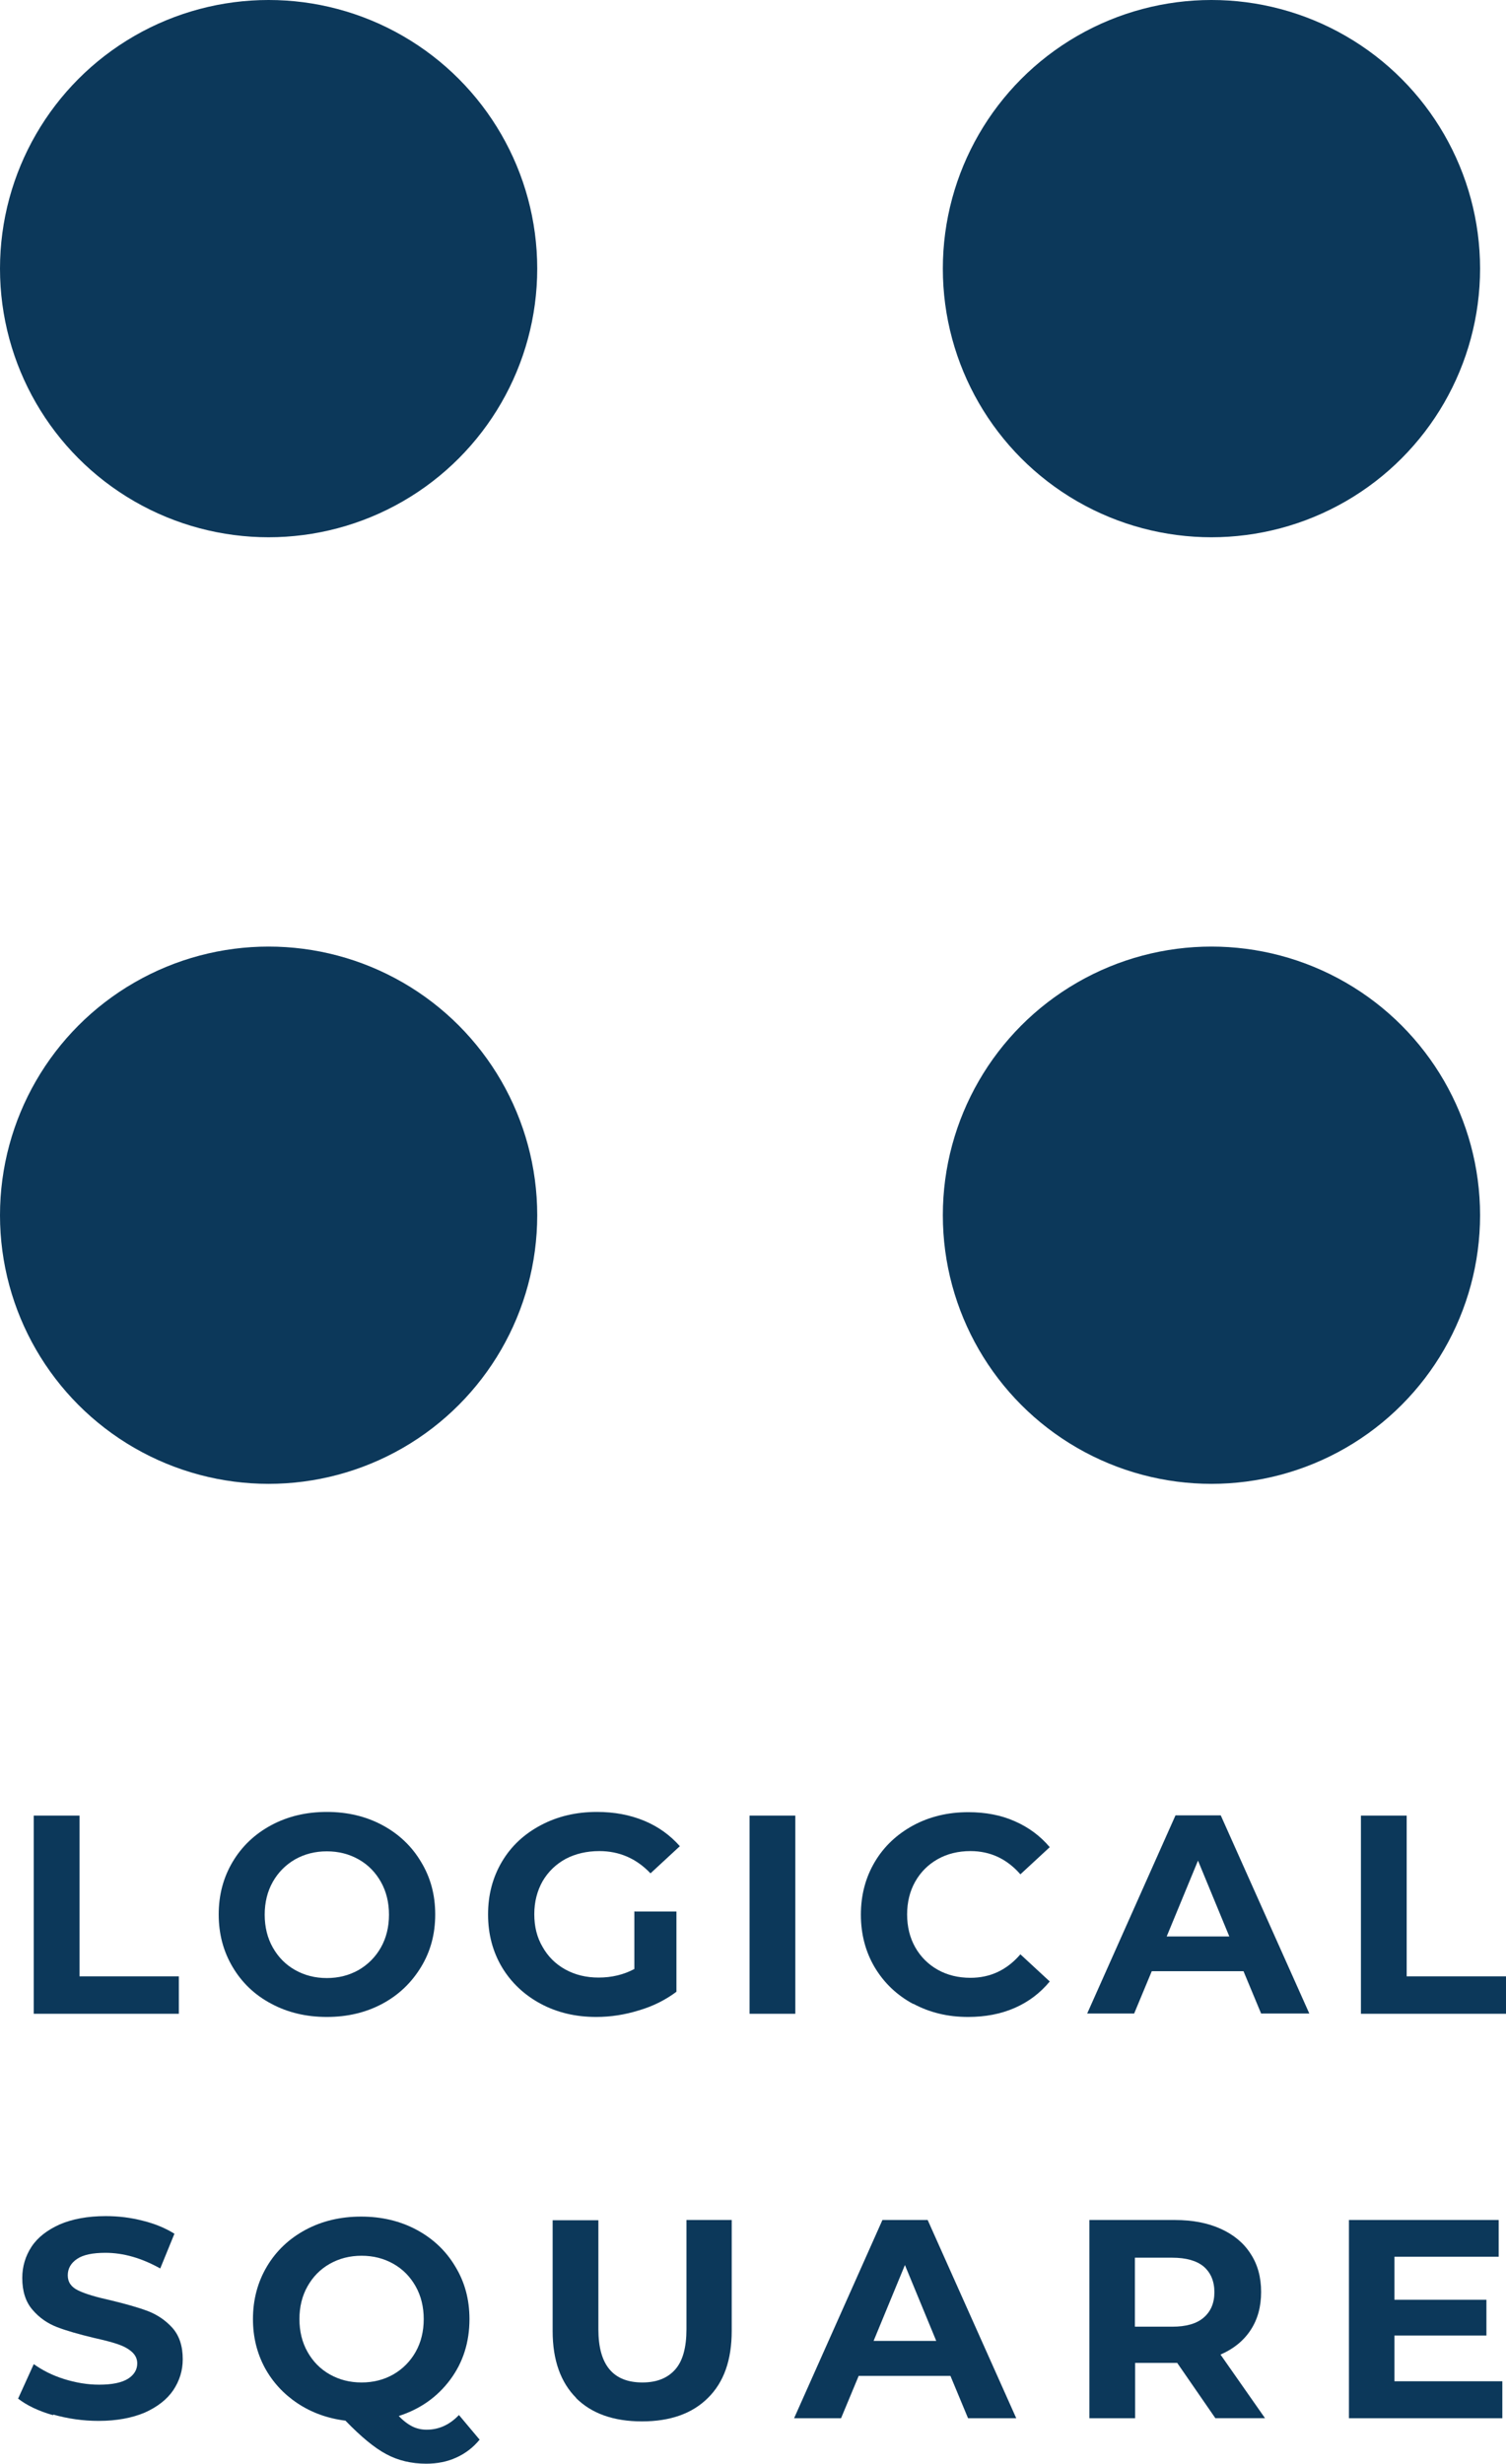 <?xml version="1.0" encoding="UTF-8"?> <svg xmlns="http://www.w3.org/2000/svg" id="Layer_2" data-name="Layer 2" viewBox="0 0 61.56 100.7"><defs><style> .cls-1 { fill: #0c385a; } </style></defs><g id="Layer_3" data-name="Layer 3"><g><g><path class="cls-1" d="M1.38,74.21h1.87v6.57h4.06v1.53H1.38v-8.1Z"></path><path class="cls-1" d="M11.09,81.9c-.68-.36-1.2-.86-1.58-1.5-.38-.64-.57-1.35-.57-2.15s.19-1.51.57-2.15c.38-.64.91-1.14,1.58-1.5.67-.36,1.43-.54,2.27-.54s1.6.18,2.27.54c.67.36,1.2.86,1.58,1.5.39.64.58,1.35.58,2.15s-.19,1.51-.58,2.15c-.39.64-.91,1.14-1.58,1.5-.67.36-1.43.54-2.27.54s-1.6-.18-2.27-.54ZM14.66,80.52c.38-.22.69-.53.91-.92.22-.39.33-.84.33-1.34s-.11-.95-.33-1.34c-.22-.39-.52-.7-.91-.92-.39-.22-.82-.33-1.3-.33s-.91.11-1.3.33c-.38.22-.69.53-.91.92-.22.39-.33.84-.33,1.34s.11.95.33,1.34c.22.39.52.7.91.92.39.22.82.33,1.3.33s.91-.11,1.3-.33Z"></path><path class="cls-1" d="M25.94,78.13h1.71v3.28c-.44.33-.95.59-1.53.76-.58.18-1.16.27-1.75.27-.84,0-1.6-.18-2.27-.54-.67-.36-1.2-.86-1.58-1.49-.38-.64-.57-1.36-.57-2.16s.19-1.52.57-2.16c.38-.64.91-1.13,1.59-1.49.68-.36,1.44-.54,2.29-.54.71,0,1.35.12,1.93.36.58.24,1.06.59,1.46,1.04l-1.2,1.11c-.58-.61-1.28-.91-2.09-.91-.52,0-.98.11-1.38.32-.4.22-.71.52-.94.91-.22.39-.34.84-.34,1.35s.11.95.34,1.34c.22.39.53.7.93.92.4.22.85.33,1.36.33.54,0,1.03-.12,1.46-.35v-2.37Z"></path><path class="cls-1" d="M30.64,74.21h1.87v8.1h-1.87v-8.1Z"></path><path class="cls-1" d="M37.33,81.91c-.67-.36-1.19-.86-1.57-1.49-.38-.64-.57-1.36-.57-2.16s.19-1.52.57-2.16c.38-.64.91-1.13,1.57-1.49.67-.36,1.42-.54,2.25-.54.7,0,1.34.12,1.9.37.57.25,1.04.6,1.43,1.06l-1.2,1.11c-.55-.63-1.23-.95-2.04-.95-.5,0-.95.11-1.34.33-.39.22-.7.53-.92.92-.22.39-.33.84-.33,1.34s.11.95.33,1.34c.22.39.53.7.92.92.39.22.84.33,1.34.33.81,0,1.49-.32,2.04-.96l1.2,1.11c-.39.47-.86.83-1.43,1.08-.57.25-1.21.37-1.91.37-.83,0-1.57-.18-2.24-.54Z"></path><path class="cls-1" d="M50.84,80.57h-3.76l-.72,1.73h-1.92l3.61-8.1h1.85l3.62,8.1h-1.97l-.72-1.73ZM50.25,79.15l-1.28-3.1-1.28,3.1h2.57Z"></path><path class="cls-1" d="M55.63,74.21h1.87v6.57h4.06v1.53h-5.93v-8.1Z"></path><path class="cls-1" d="M2.18,98.72c-.6-.17-1.08-.4-1.44-.68l.64-1.41c.35.25.76.46,1.24.61.48.15.96.23,1.43.23.53,0,.92-.08,1.18-.24.25-.16.38-.37.38-.63,0-.19-.08-.35-.23-.48s-.34-.23-.58-.31c-.23-.08-.55-.16-.95-.25-.62-.15-1.12-.29-1.51-.44-.39-.15-.73-.38-1.01-.71-.28-.32-.42-.76-.42-1.3,0-.47.13-.9.38-1.28.25-.38.64-.68,1.15-.91.51-.22,1.14-.34,1.88-.34.52,0,1.02.06,1.52.19.49.12.92.3,1.29.53l-.58,1.42c-.75-.42-1.5-.64-2.24-.64-.52,0-.91.08-1.16.25-.25.17-.38.39-.38.67s.14.48.43.62c.29.14.73.27,1.32.4.62.15,1.12.29,1.52.44.39.15.73.38,1.01.69.28.32.42.74.42,1.28,0,.46-.13.88-.39,1.27-.26.38-.65.68-1.16.91-.52.22-1.15.34-1.89.34-.64,0-1.26-.09-1.86-.26Z"></path><path class="cls-1" d="M19.61,99.71c-.26.32-.58.57-.96.74-.37.17-.78.25-1.23.25-.6,0-1.15-.13-1.63-.39-.49-.26-1.04-.72-1.67-1.37-.73-.09-1.39-.33-1.96-.71-.57-.38-1.02-.87-1.34-1.46-.32-.6-.48-1.26-.48-1.98,0-.79.19-1.51.57-2.15.38-.64.91-1.14,1.58-1.5.67-.36,1.43-.54,2.27-.54s1.6.18,2.27.54c.67.36,1.2.86,1.58,1.5.39.64.58,1.35.58,2.15,0,.94-.26,1.77-.79,2.48-.53.71-1.23,1.2-2.1,1.48.19.2.38.34.56.43.18.09.38.13.58.13.5,0,.94-.2,1.32-.6l.83.99ZM12.57,96.13c.22.39.52.7.91.92.39.22.82.33,1.3.33s.91-.11,1.3-.33c.38-.22.69-.53.91-.92.22-.39.33-.84.33-1.34s-.11-.95-.33-1.34c-.22-.39-.52-.7-.91-.92-.39-.22-.82-.33-1.3-.33s-.91.11-1.3.33c-.39.22-.69.53-.91.92-.22.39-.33.84-.33,1.34s.11.95.33,1.34Z"></path><path class="cls-1" d="M23.56,98.02c-.64-.64-.97-1.55-.97-2.74v-4.53h1.87v4.46c0,1.45.6,2.17,1.8,2.17.59,0,1.03-.18,1.34-.53.31-.35.46-.9.46-1.65v-4.46h1.85v4.53c0,1.19-.32,2.1-.97,2.74-.64.64-1.54.96-2.7.96s-2.06-.32-2.7-.96Z"></path><path class="cls-1" d="M38.86,97.11h-3.76l-.72,1.73h-1.92l3.61-8.1h1.85l3.62,8.1h-1.97l-.72-1.73ZM38.27,95.68l-1.28-3.1-1.28,3.1h2.57Z"></path><path class="cls-1" d="M49.68,98.84l-1.56-2.26h-1.72v2.26h-1.87v-8.1h3.5c.72,0,1.34.12,1.87.36.53.24.94.58,1.22,1.02.29.44.43.96.43,1.56s-.14,1.12-.43,1.56c-.29.44-.7.77-1.23,1l1.82,2.6h-2.01ZM49.2,92.64c-.29-.24-.72-.36-1.28-.36h-1.53v2.82h1.53c.56,0,.99-.12,1.28-.37.29-.25.44-.59.44-1.04s-.15-.8-.44-1.05Z"></path><path class="cls-1" d="M61.41,97.34v1.5h-6.27v-8.1h6.12v1.5h-4.26v1.76h3.76v1.46h-3.76v1.87h4.41Z"></path></g><circle class="cls-1" cx="10.98" cy="10.98" r="10.98"></circle><circle class="cls-1" cx="49.52" cy="10.98" r="10.98"></circle><circle class="cls-1" cx="10.98" cy="49.67" r="10.98"></circle><circle class="cls-1" cx="49.52" cy="49.67" r="10.98"></circle></g></g></svg> 